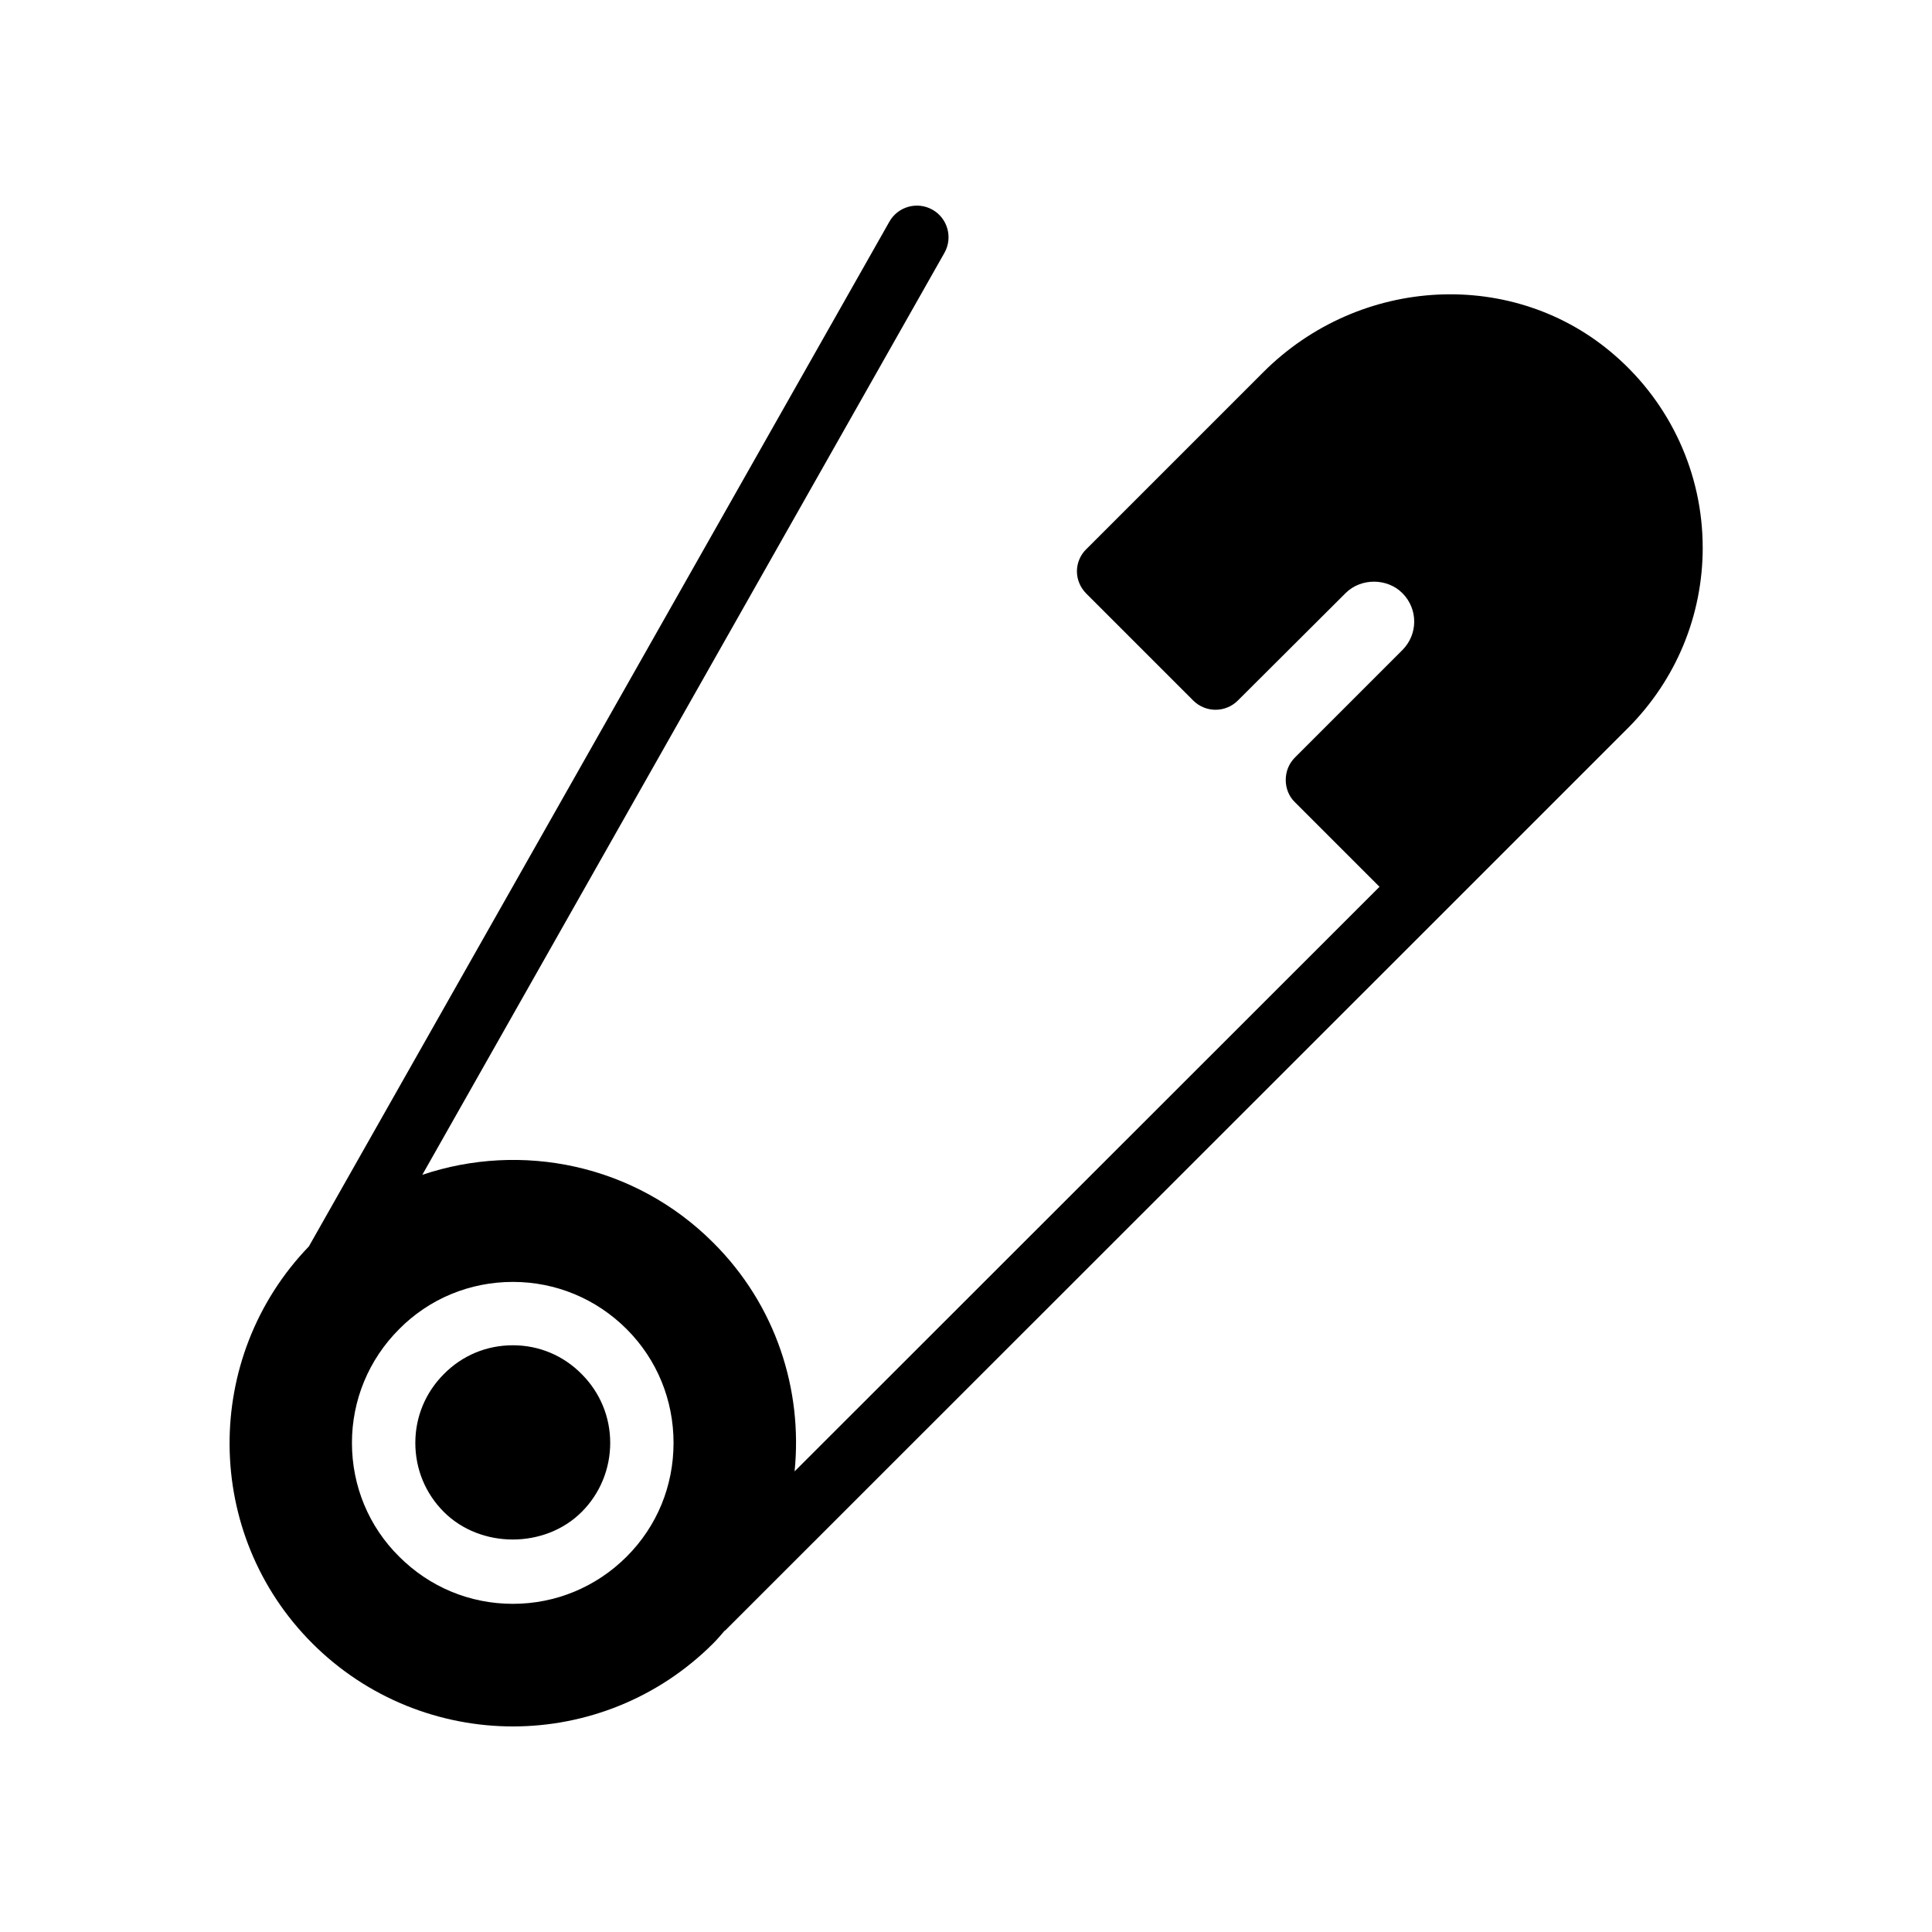 <?xml version="1.0" encoding="UTF-8"?>
<!-- Uploaded to: ICON Repo, www.iconrepo.com, Generator: ICON Repo Mixer Tools -->
<svg fill="#000000" width="800px" height="800px" version="1.1" viewBox="144 144 512 512" xmlns="http://www.w3.org/2000/svg">
 <g>
  <path d="m279.93 500.51c-6.969 0-13.434 2.688-18.305 7.641-4.871 4.871-7.559 11.336-7.559 18.223 0 6.969 2.688 13.434 7.559 18.305 9.742 9.742 26.785 9.742 36.527 0 4.871-4.871 7.559-11.418 7.559-18.305 0-6.887-2.688-13.352-7.559-18.223-4.875-4.953-11.34-7.641-18.223-7.641z"/>
  <path d="m595.23 289.08c0-19.48-8.48-38.039-23.258-50.883-26.617-23.258-67.594-21.242-93.289 4.535l-46.77 46.77c-1.594 1.512-2.519 3.695-2.519 5.879 0 2.266 0.922 4.367 2.519 5.961l28.297 28.297c3.273 3.273 8.566 3.273 11.84 0l28.551-28.465c4.031-4.031 11-4.031 15.031 0 4.199 4.199 4.199 10.914 0 15.113l-28.465 28.465c-1.594 1.594-2.434 3.695-2.434 5.961 0 2.184 0.84 4.367 2.434 5.879l22.418 22.418-155.01 154.92c2.184-21.664-4.953-44.082-21.578-60.625-20.824-20.824-50.883-26.785-77.082-17.969l138.38-244.35c2.266-4.031 0.84-9.152-3.191-11.418-4.031-2.266-9.152-0.84-11.418 3.191l-153.83 271.55c-28.297 29.391-28.047 76.242 0.922 105.21 14.613 14.613 33.926 22.004 53.156 22.004s38.457-7.391 53.066-22c1.09-1.09 2.016-2.184 3.023-3.359 0.082 0 0.168-0.082 0.168-0.082l191.2-191.11 48.113-48.113c12.68-12.766 19.734-29.727 19.734-47.777zm-285.16 267.44c-8.062 8.062-18.809 12.512-30.145 12.512-11.418 0-22.082-4.449-30.145-12.512-8.062-7.977-12.512-18.727-12.512-30.145 0-11.336 4.449-22.082 12.512-30.145 7.977-8.062 18.727-12.512 30.145-12.512 11.336 0 22.082 4.449 30.145 12.512s12.426 18.809 12.426 30.145c0 11.418-4.367 22.082-12.426 30.145z"/>
 </g>
</svg>